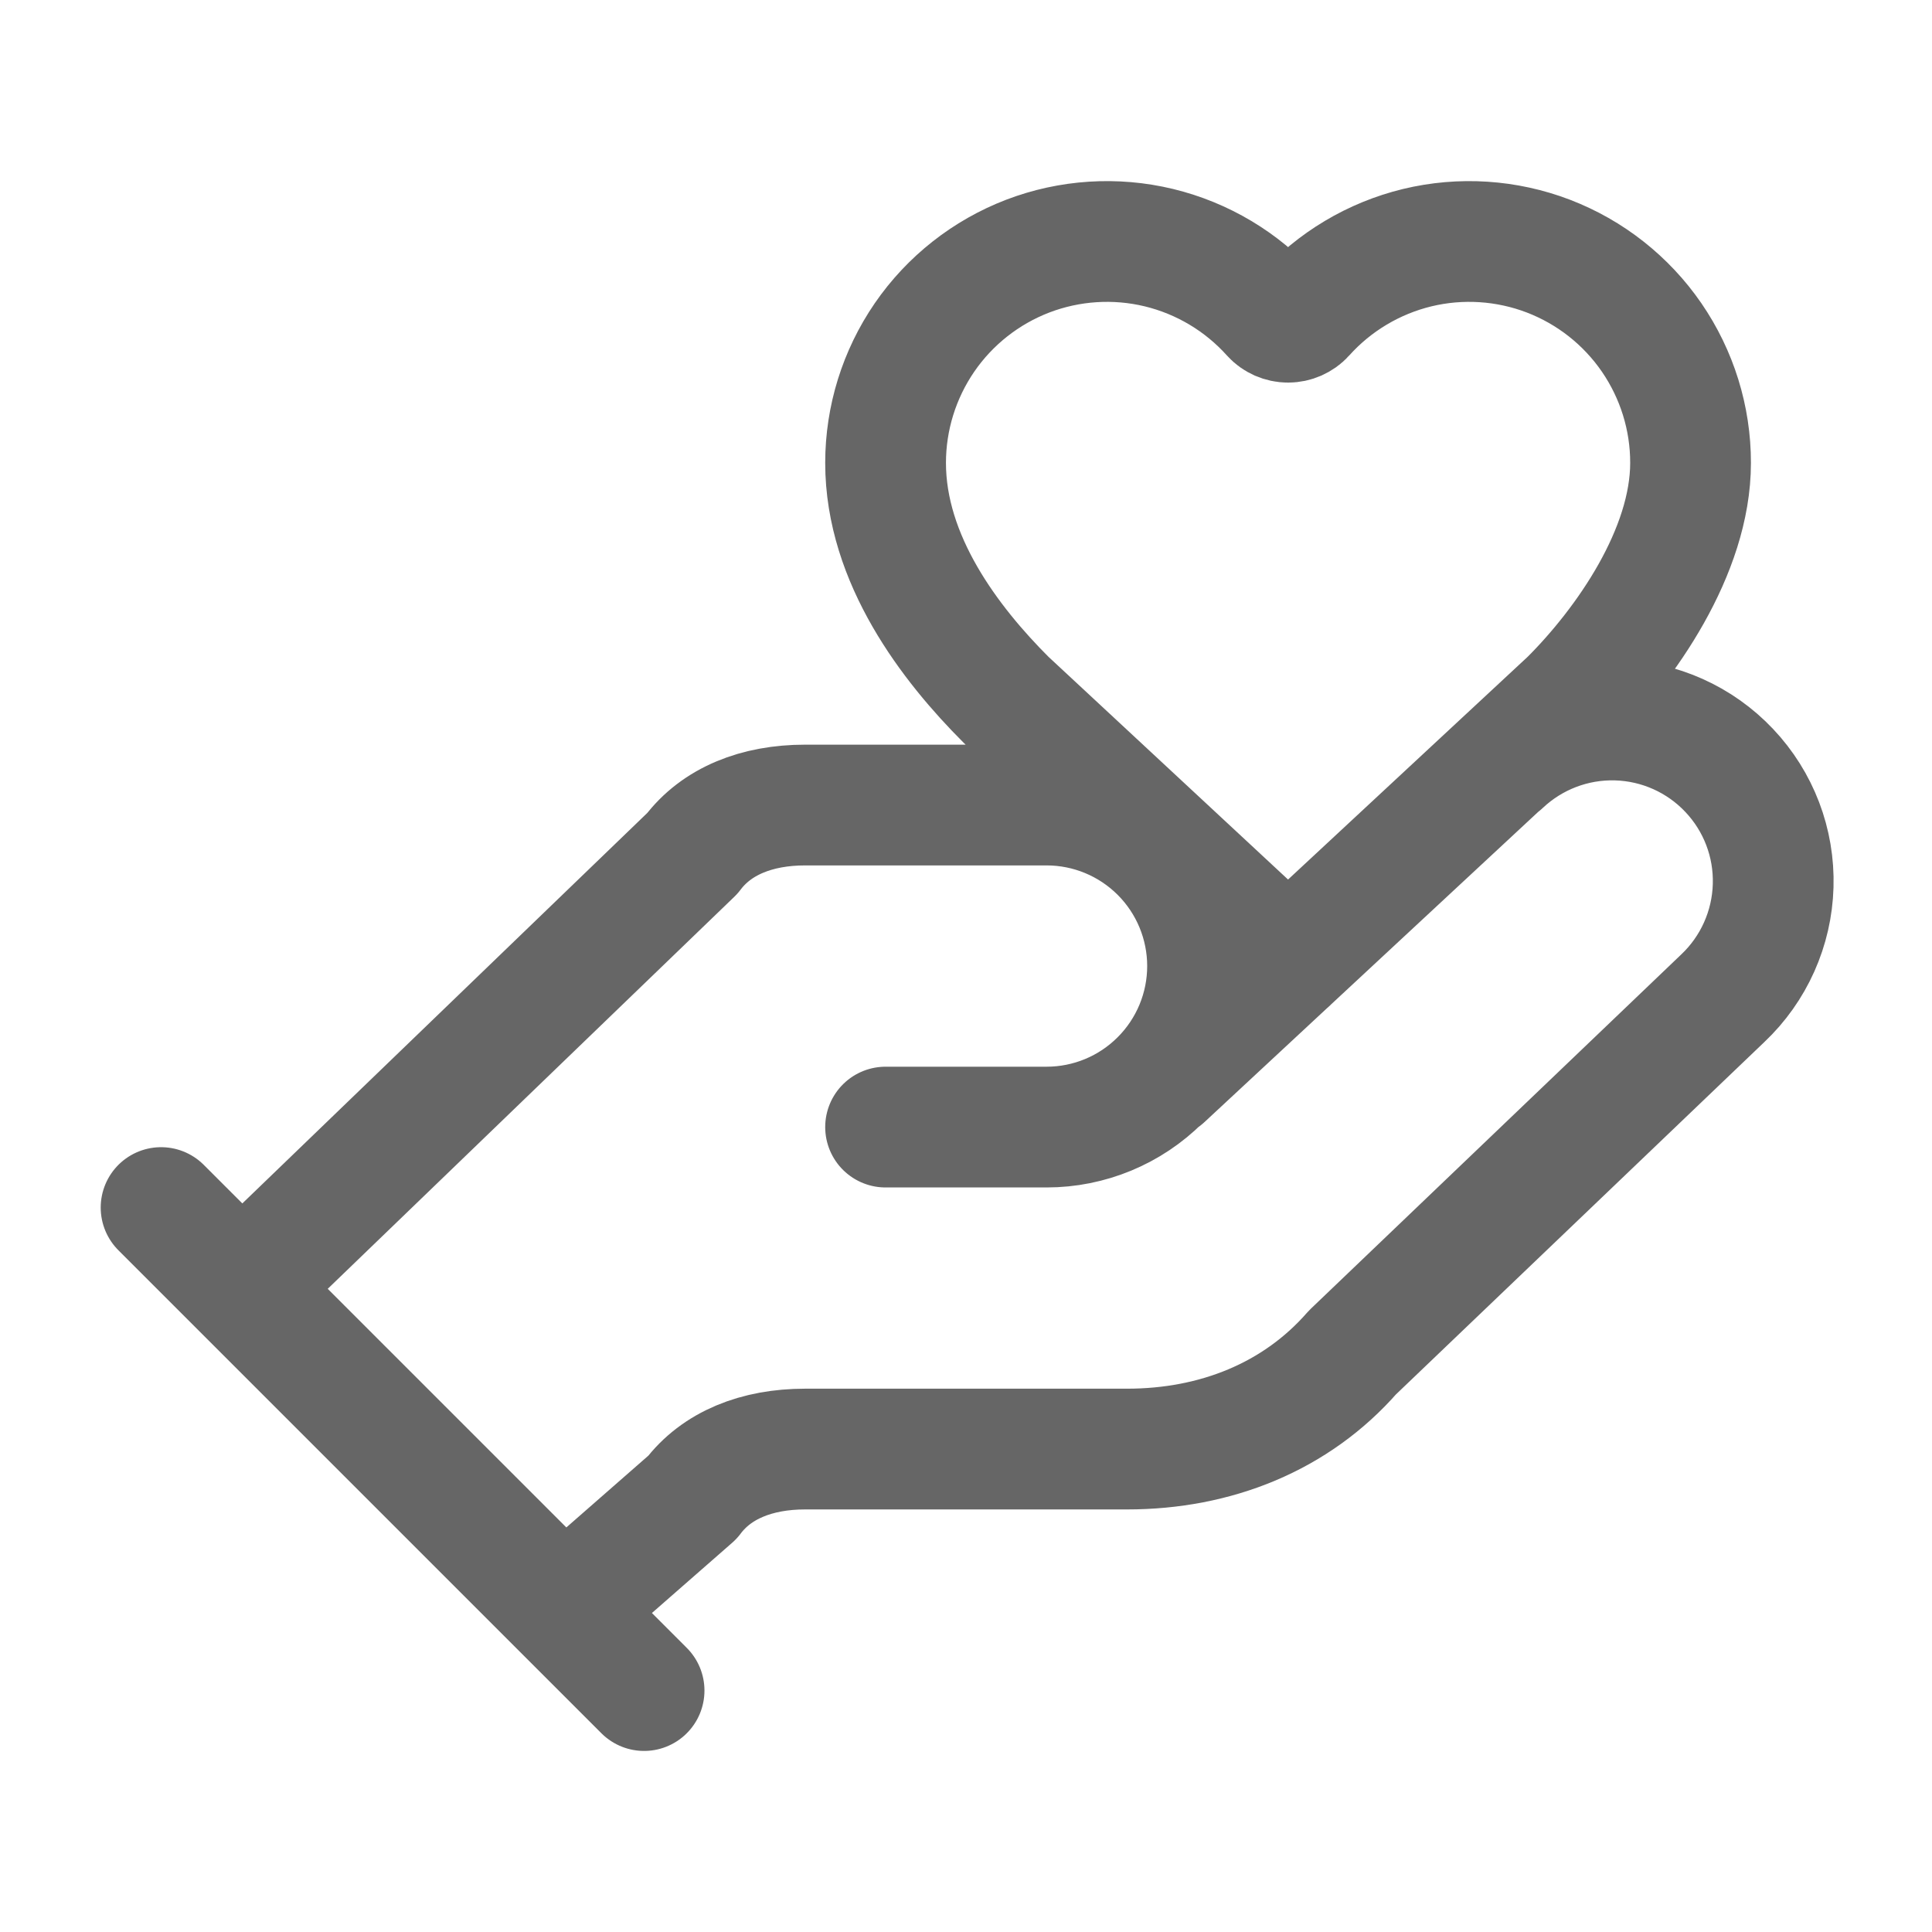 <svg width="32" height="32" viewBox="0 0 32 32" fill="none" xmlns="http://www.w3.org/2000/svg">
<path d="M14.668 18.668H17.335C18.042 18.668 18.72 18.387 19.22 17.886C19.72 17.386 20.001 16.708 20.001 16.001C20.001 15.294 19.72 14.615 19.22 14.115C18.72 13.615 18.042 13.334 17.335 13.334H13.335C12.535 13.334 11.868 13.601 11.468 14.134L4.001 21.334M19.268 17.854L26.001 11.595C26.929 10.668 28.001 9.134 28.001 7.667C28.002 6.925 27.776 6.201 27.356 5.589C26.935 4.977 26.339 4.508 25.646 4.242C24.953 3.977 24.195 3.928 23.474 4.102C22.753 4.277 22.101 4.666 21.605 5.218C21.571 5.256 21.529 5.285 21.482 5.306C21.436 5.326 21.386 5.337 21.335 5.337C21.284 5.337 21.233 5.326 21.187 5.306C21.14 5.285 21.098 5.256 21.064 5.218C20.568 4.666 19.917 4.277 19.195 4.102C18.474 3.928 17.716 3.977 17.023 4.242C16.33 4.508 15.734 4.977 15.313 5.589C14.893 6.201 14.668 6.925 14.668 7.667C14.668 9.267 15.737 10.665 16.668 11.595L21.335 15.934M2.668 20.001L10.668 28.001M9.335 26.668L11.468 24.801C11.868 24.267 12.535 24.001 13.335 24.001H18.668C20.135 24.001 21.468 23.468 22.401 22.401L28.535 16.534C29.049 16.048 29.349 15.377 29.369 14.67C29.39 13.962 29.128 13.275 28.641 12.761C28.155 12.246 27.484 11.946 26.777 11.926C26.069 11.906 25.383 12.168 24.868 12.654" stroke="#666666" stroke-width="2" stroke-linecap="round" stroke-linejoin="round"/>
</svg>
